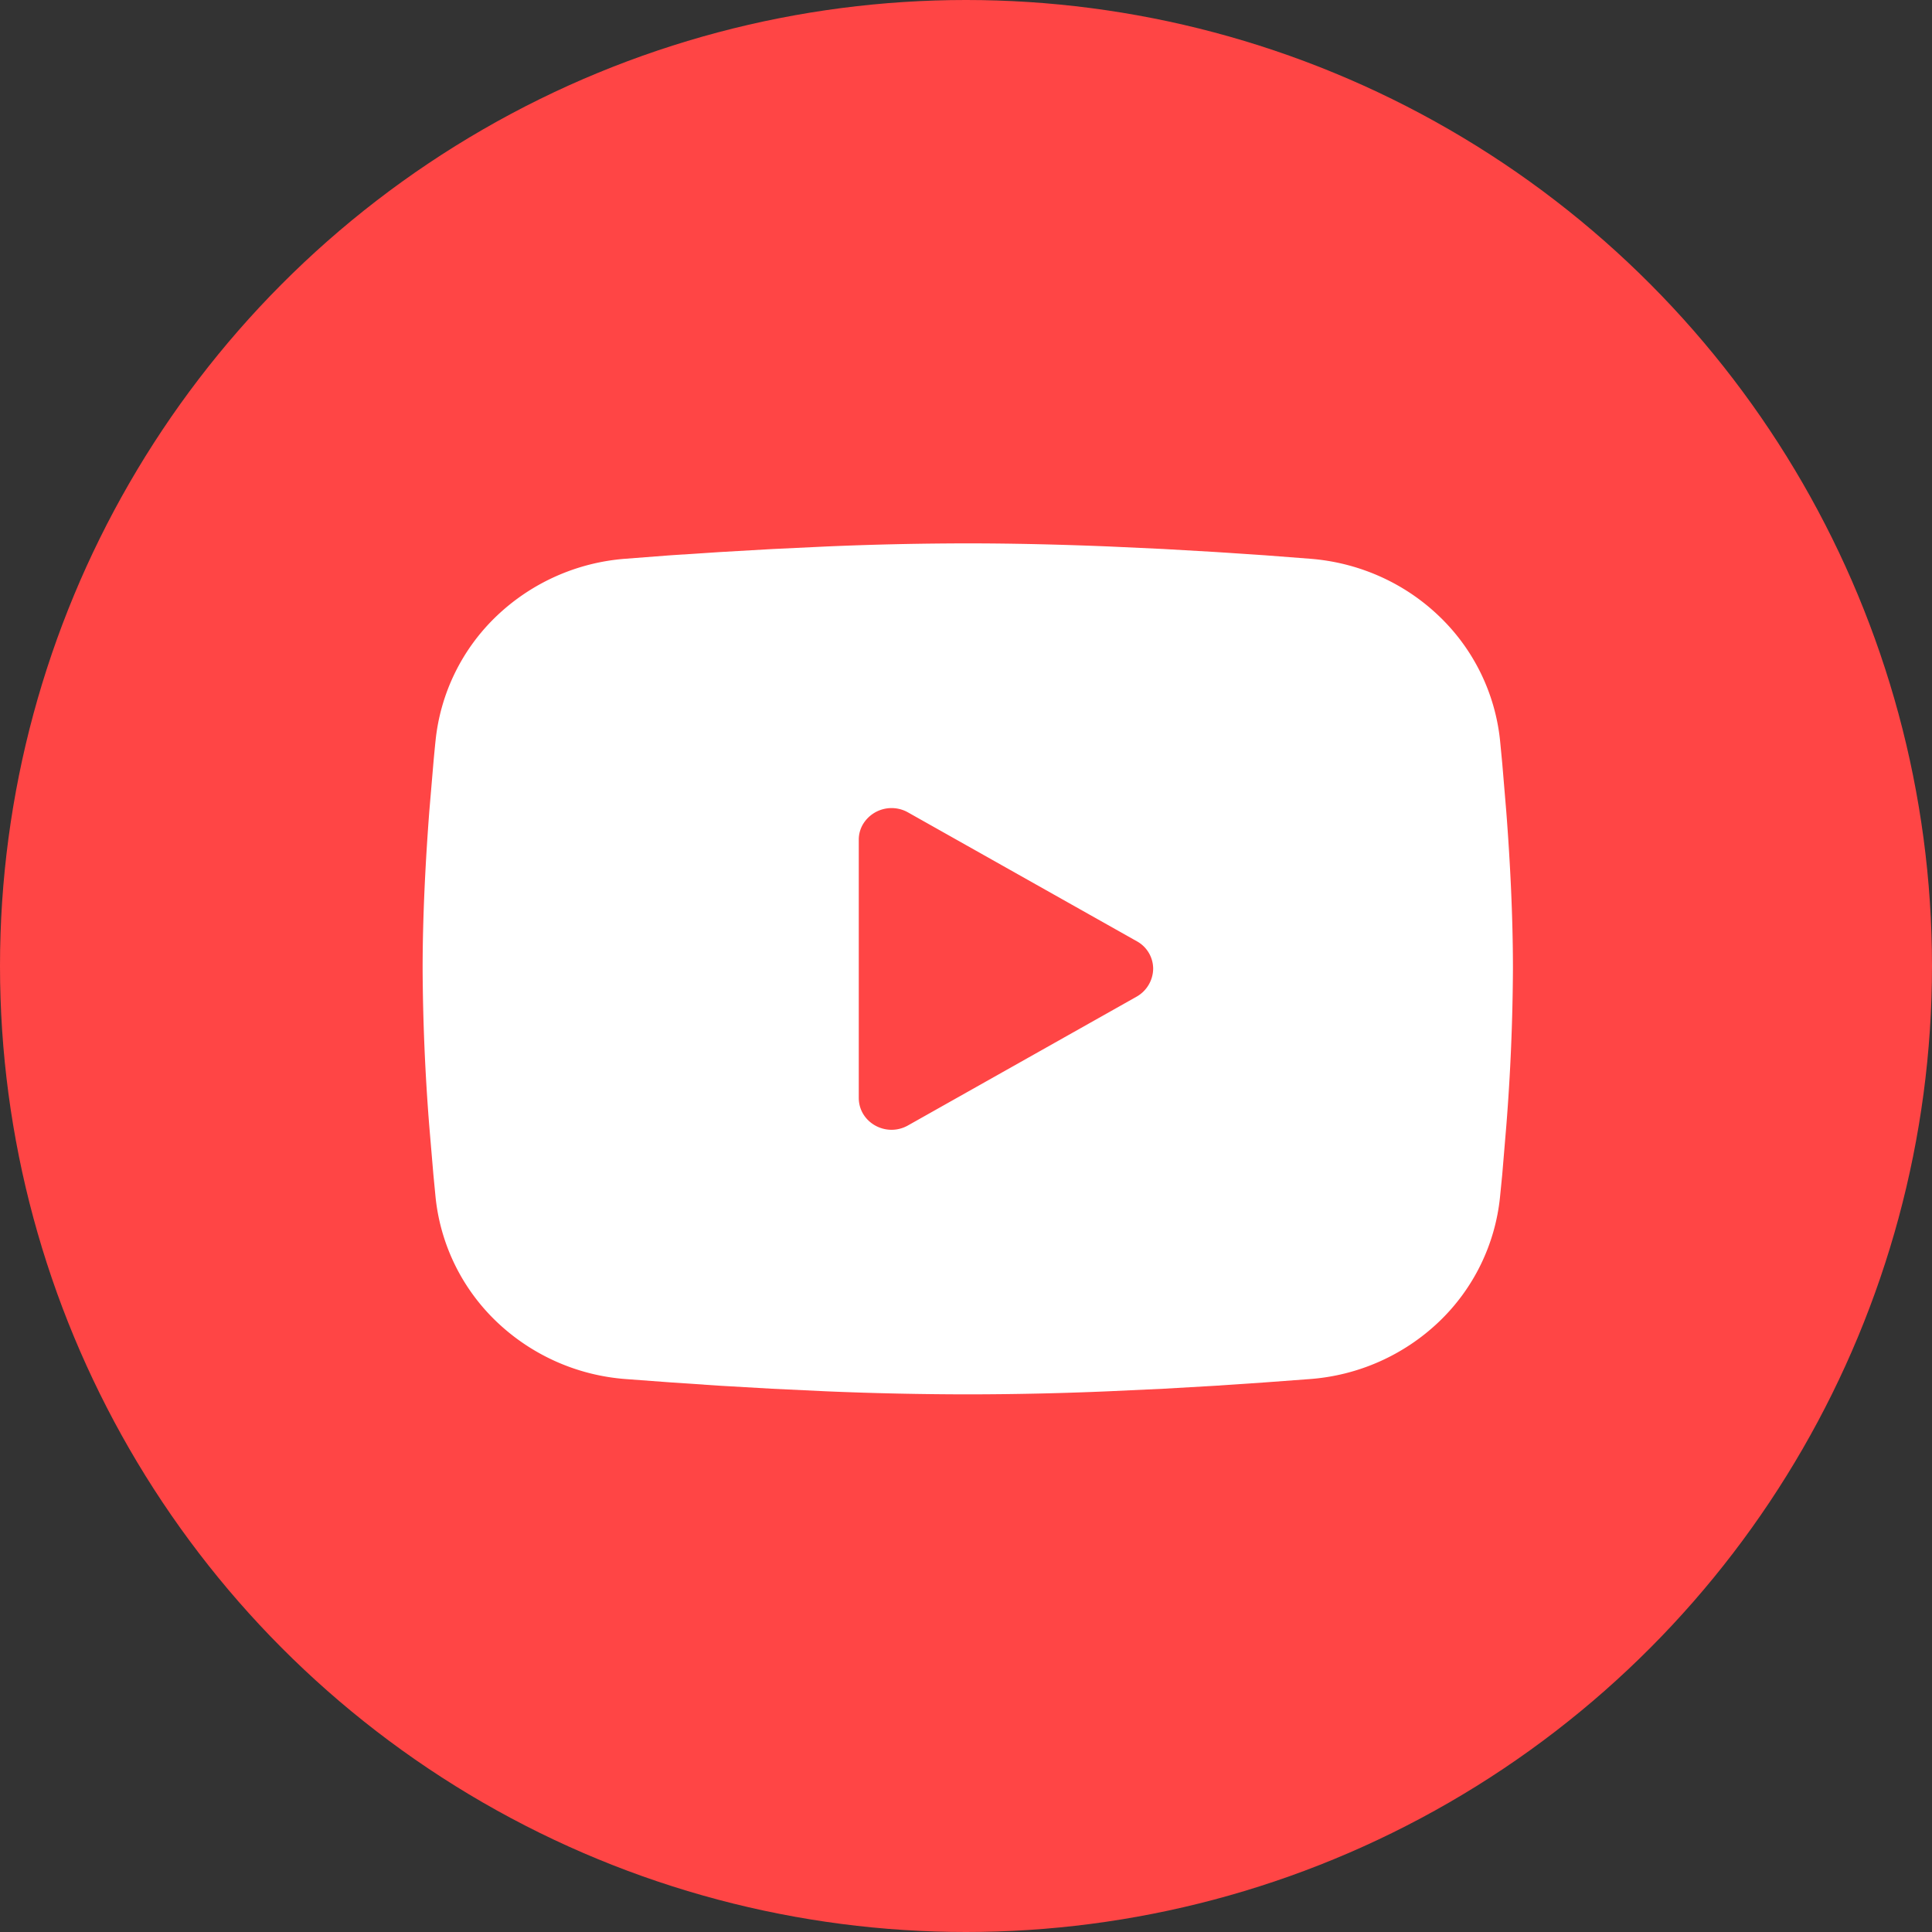 <svg xmlns="http://www.w3.org/2000/svg" width="32" height="32" fill="none"><rect width="100%" height="100%" fill="#333333" stroke="none"/><circle cx="16" cy="16" r="16" fill="#FF4545"/><path fill="#fff" fill-rule="evenodd" d="M16.03 9c.772 0 1.564.02 2.331.051l.907.042.868.05.812.054.742.057c.806.06 1.564.395 2.141.947a3.32 3.32 0 0 1 1.015 2.068l.036.375.067.801c.064.831.11 1.737.11 2.603a35 35 0 0 1-.11 2.602l-.067.802-.037.374a3.32 3.32 0 0 1-1.014 2.069 3.47 3.47 0 0 1-2.141.947l-.74.055-.813.055-.87.05-.906.042q-1.165.05-2.331.051a57 57 0 0 1-2.332-.05l-.906-.043-.868-.05-.813-.055-.742-.055a3.47 3.47 0 0 1-2.14-.947 3.32 3.32 0 0 1-1.015-2.069l-.036-.374-.068-.802A35 35 0 0 1 7 16.048c0-.866.047-1.772.11-2.603l.068-.801q.017-.193.036-.375a3.32 3.32 0 0 1 1.014-2.068 3.47 3.47 0 0 1 2.14-.947l.741-.057.813-.053.869-.05.906-.043q1.166-.05 2.333-.051m-1.806 4.911v4.273c0 .407.451.66.813.458l3.792-2.136a.54.54 0 0 0 .271-.458.52.52 0 0 0-.271-.458l-3.793-2.136a.553.553 0 0 0-.74.194.5.5 0 0 0-.072.264" clip-rule="evenodd"/></svg>